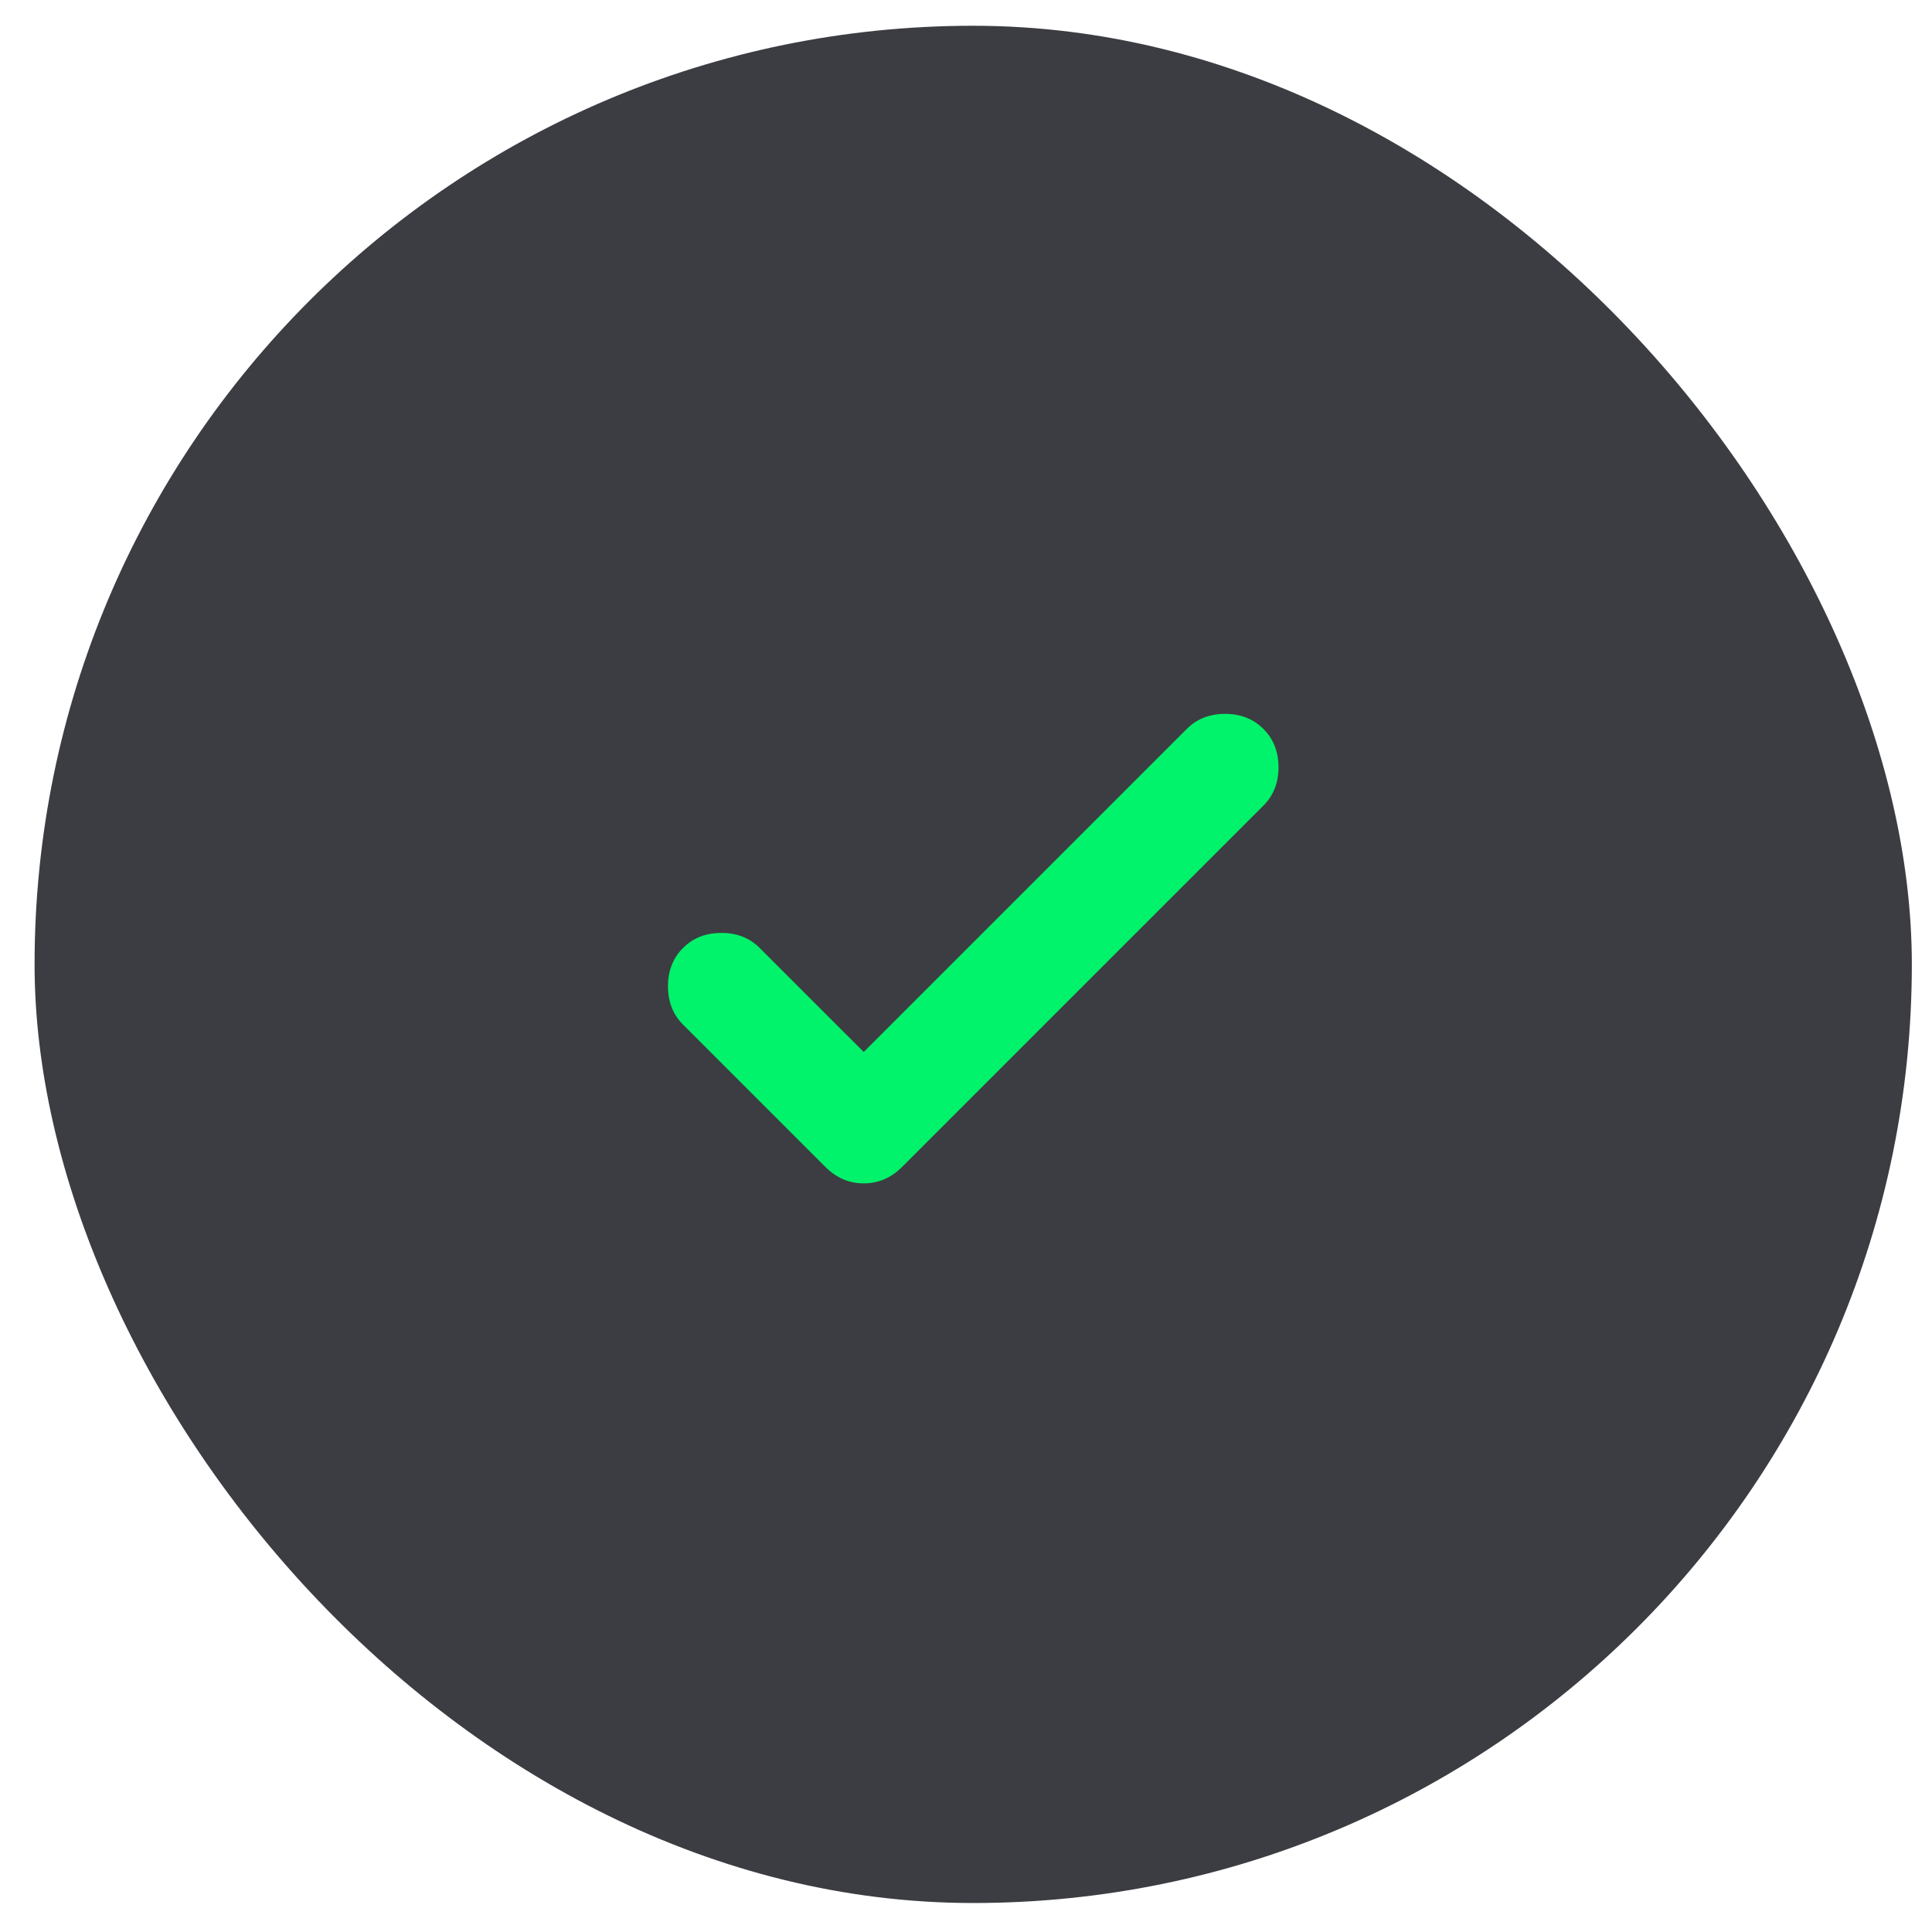 <svg width="48" height="48" viewBox="0 0 48 48" fill="none" xmlns="http://www.w3.org/2000/svg">
<rect x="0.859" y="0.64" width="46.64" height="46.64" rx="23.32" fill="#3C3D42"/>
<path d="M21.459 26.136L29.485 18.11C29.734 17.861 30.052 17.736 30.437 17.736C30.823 17.736 31.14 17.861 31.389 18.11C31.639 18.36 31.764 18.677 31.764 19.063C31.764 19.448 31.639 19.765 31.389 20.015L22.411 28.993C22.139 29.265 21.822 29.401 21.459 29.401C21.096 29.401 20.779 29.265 20.507 28.993L16.97 25.456C16.72 25.207 16.596 24.89 16.596 24.504C16.596 24.119 16.72 23.801 16.97 23.552C17.219 23.302 17.537 23.178 17.922 23.178C18.308 23.178 18.625 23.302 18.874 23.552L21.459 26.136Z" fill="#00F36A"/>
</svg>
